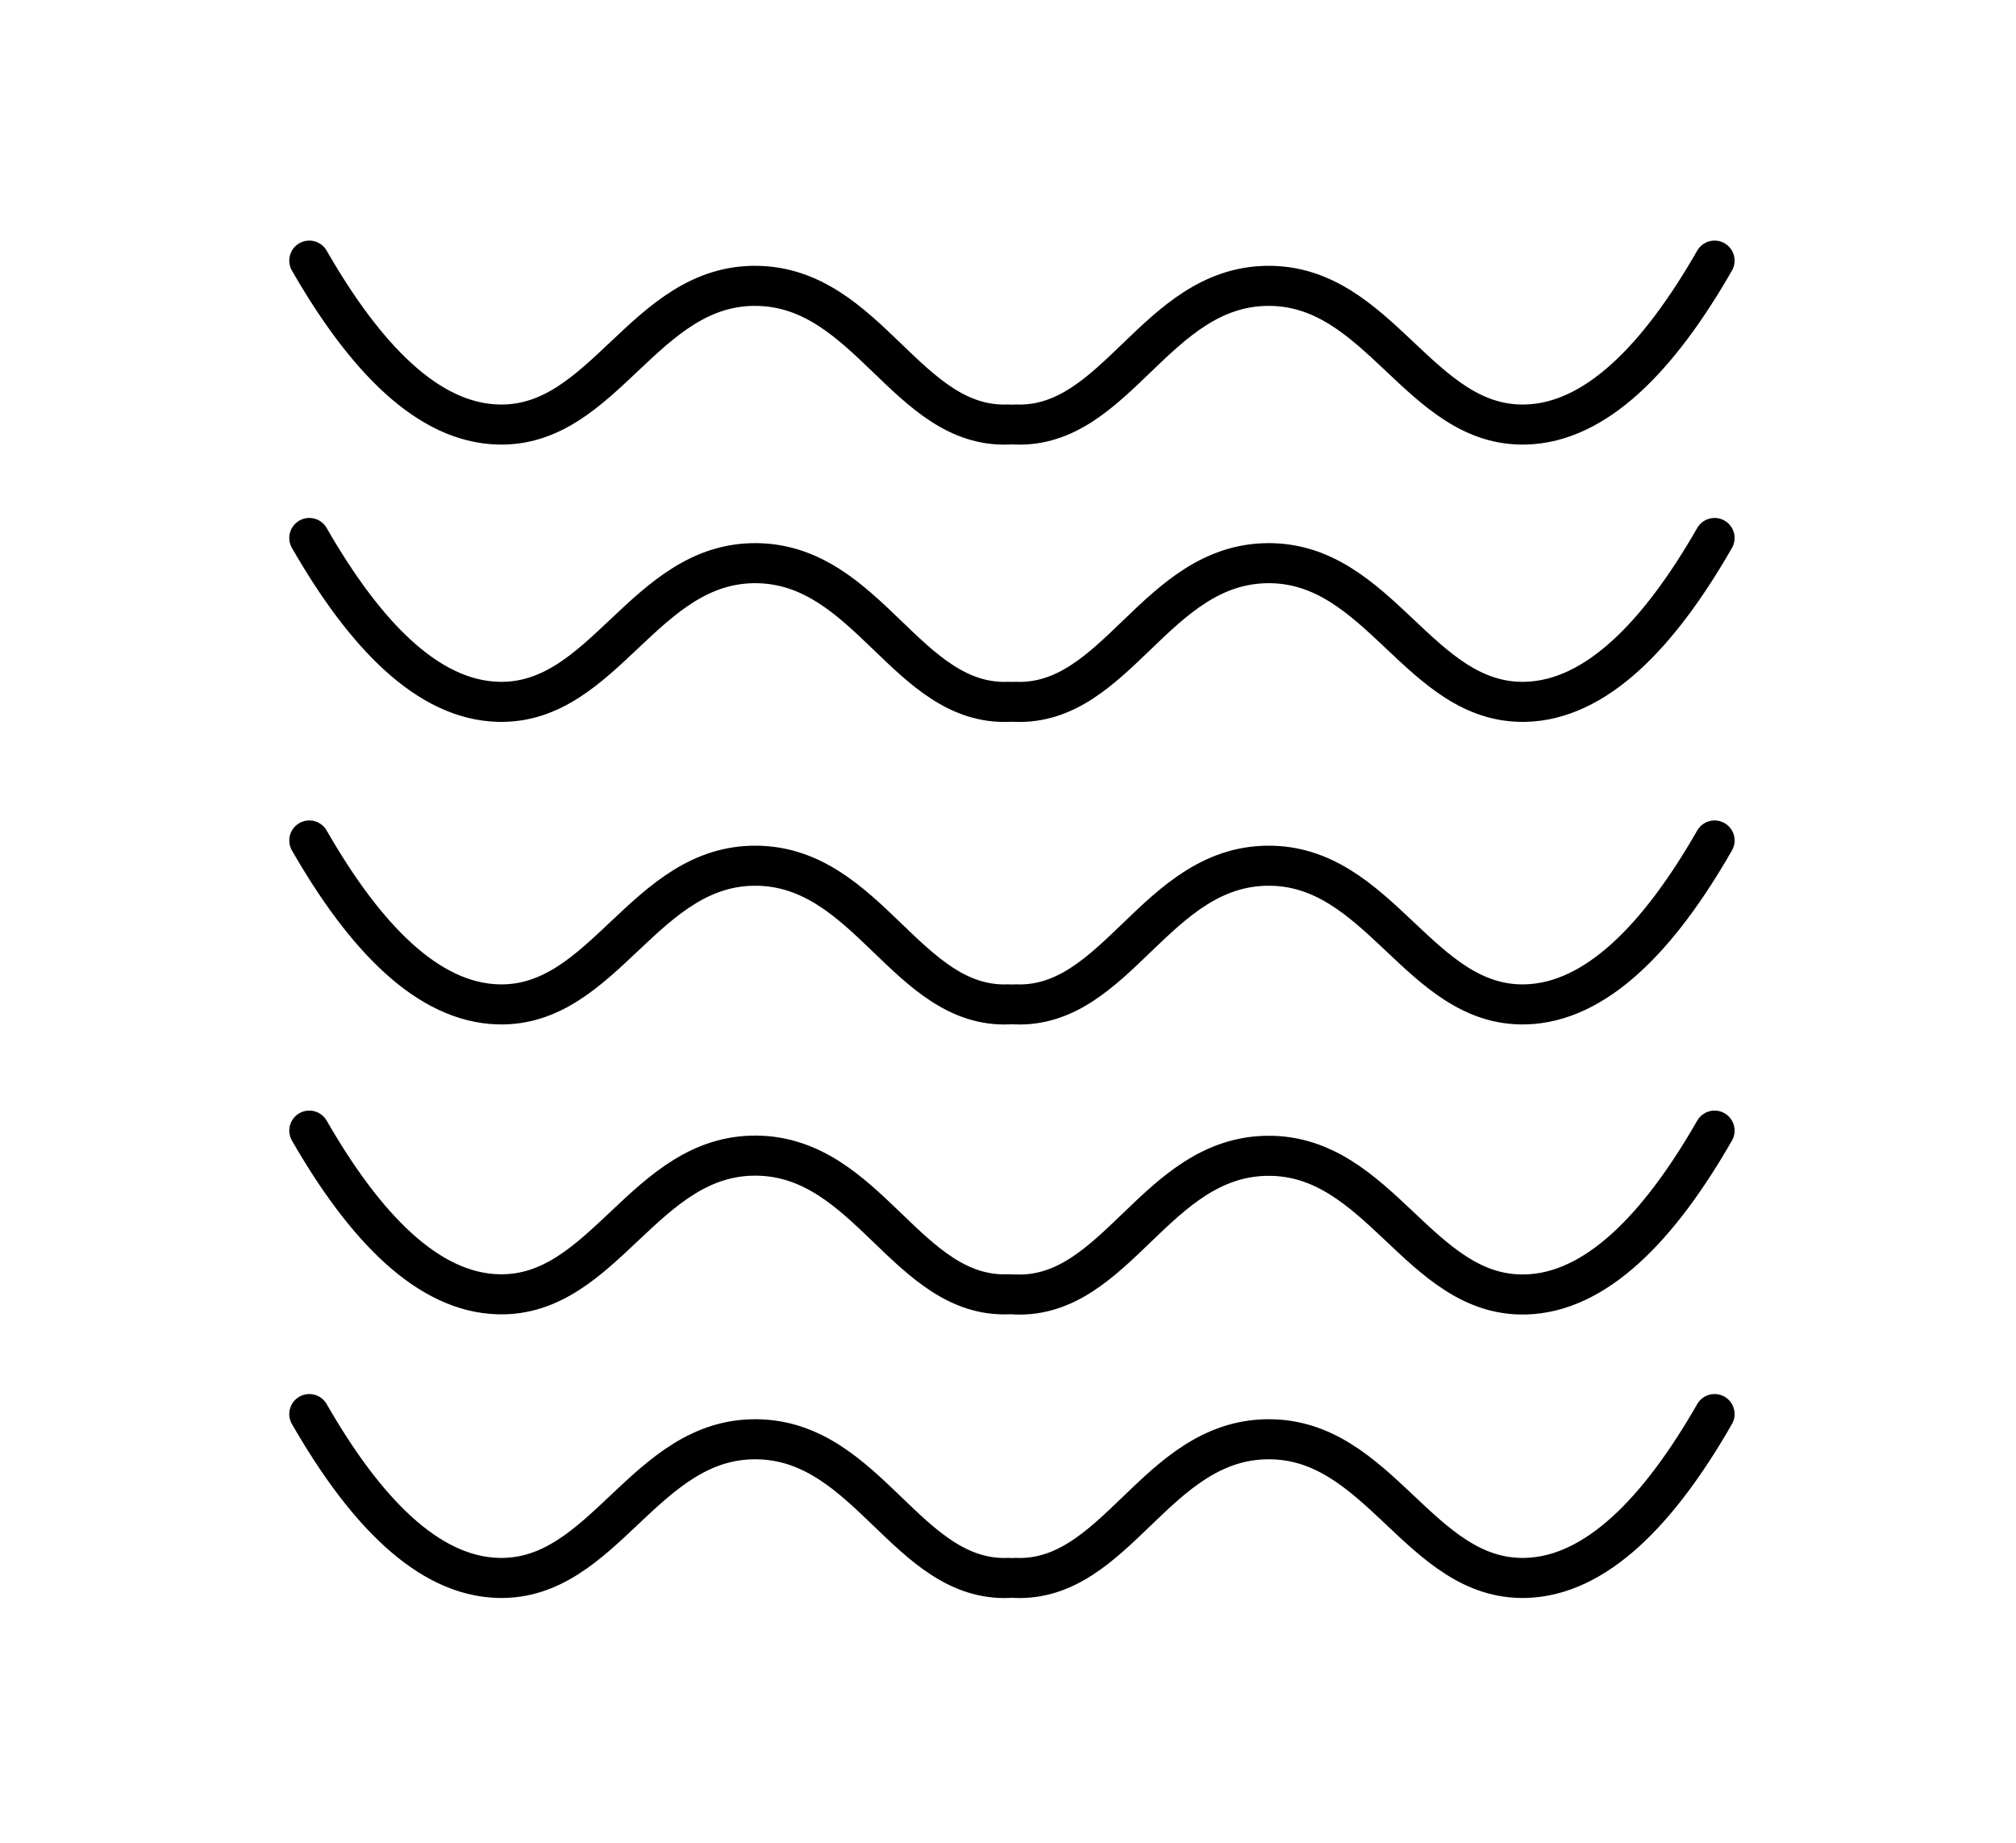 <svg xmlns="http://www.w3.org/2000/svg" viewBox="0 0 453 414">
  <defs>
    <style>
      .cls-1 {
        fill: none;
        stroke: #000;
        stroke-linecap: round;
        stroke-linejoin: round;
        stroke-width: 9px;
      }
    </style>
  </defs>
  <title>Vista Mare</title>
  <g id="Livello_15" data-name="Livello 15">
    <path class="cls-1" d="M69.5,58.55C82,80.31,96.14,95,112,95.37,135.8,96,144.75,63.9,170,64.22c25.08.31,33.84,32.09,56.64,31.15"/>
    <path class="cls-1" d="M69.5,120.86C82,142.62,96.14,157.27,112,157.67c23.82.61,32.77-31.47,58.06-31.15,25.08.32,33.84,32.09,56.64,31.15"/>
    <path class="cls-1" d="M69.5,188.82C82,210.59,96.14,225.23,112,225.64c23.82.61,32.77-31.47,58.06-31.15,25.08.31,33.84,32.09,56.64,31.15"/>
    <path class="cls-1" d="M69.5,254C82,275.72,96.14,290.37,112,290.77c23.82.61,32.77-31.47,58.06-31.15,25.08.32,33.84,32.09,56.64,31.15"/>
    <path class="cls-1" d="M69.5,317.68C82,339.44,96.14,354.09,112,354.49c23.82.61,32.77-31.47,58.06-31.15,25.08.32,33.84,32.09,56.64,31.15"/>
    <path class="cls-1" d="M385.27,58.55C372.8,80.31,358.63,95,342.79,95.37,319,96,310,63.9,284.73,64.22c-25.08.31-33.85,32.09-56.64,31.15"/>
    <path class="cls-1" d="M385.27,120.86c-12.47,21.76-26.64,36.41-42.48,36.81-23.83.61-32.77-31.47-58.06-31.15-25.08.32-33.85,32.09-56.64,31.15"/>
    <path class="cls-1" d="M385.27,188.82c-12.47,21.77-26.64,36.41-42.48,36.82-23.83.61-32.77-31.47-58.06-31.15-25.08.31-33.85,32.09-56.64,31.15"/>
    <path class="cls-1" d="M385.27,254c-12.47,21.76-26.64,36.41-42.48,36.81-23.83.61-32.77-31.47-58.06-31.15-25.08.32-33.85,32.09-56.64,31.15"/>
    <path class="cls-1" d="M385.27,317.68c-12.47,21.76-26.64,36.41-42.48,36.81C319,355.1,310,323,284.73,323.34c-25.08.32-33.85,32.09-56.64,31.15"/>
  </g>
</svg>
